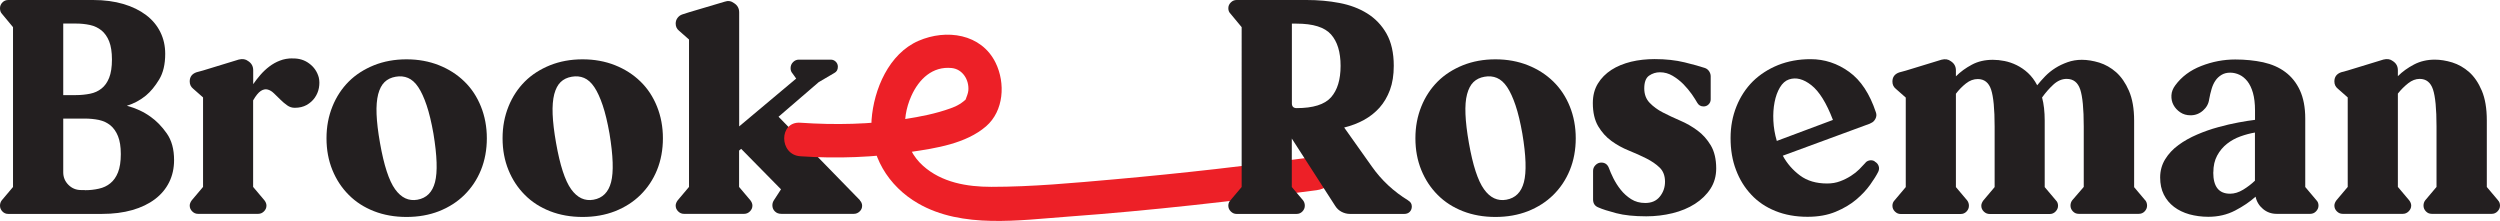 <?xml version="1.0" encoding="UTF-8"?> <svg xmlns="http://www.w3.org/2000/svg" id="Layer_2" data-name="Layer 2" viewBox="0 0 313.09 27.67"><defs><style> .cls-1 { fill: #ed2027; } .cls-2 { fill: #231f20; } </style></defs><g id="Layer_1-2" data-name="Layer 1"><path class="cls-2" d="M15.88,13.24c1.11.3,2.1.75,2.96,1.37.74.52,1.42,1.21,2.04,2.09.62.88.92,1.99.92,3.35,0,1.01-.2,1.93-.61,2.76-.41.83-1,1.54-1.78,2.13s-1.73,1.05-2.85,1.37c-1.12.32-2.39.48-3.79.48H1.04c-.3,0-.54-.1-.74-.31-.2-.21-.3-.45-.3-.72,0-.25.07-.47.22-.67l1.41-1.67V3.4L.22,1.7C.07,1.53,0,1.31,0,1.03S.1.52.3.31s.44-.31.74-.31h10.62c1.41,0,2.67.17,3.79.5,1.12.33,2.07.8,2.85,1.39s1.37,1.3,1.78,2.13.61,1.73.61,2.72c0,1.31-.25,2.38-.76,3.22s-1.05,1.5-1.65,2c-.72.59-1.52,1.02-2.41,1.29h0ZM7.92,11.91h1.59c.62,0,1.2-.06,1.76-.17s1.04-.33,1.44-.65c.41-.32.73-.77.96-1.35.23-.58.35-1.34.35-2.28s-.12-1.7-.35-2.28c-.23-.58-.56-1.04-.96-1.37-.41-.33-.89-.56-1.44-.68-.56-.12-1.14-.18-1.76-.18h-1.59v8.95h0ZM10.62,23.82c.62,0,1.2-.06,1.76-.19.56-.12,1.04-.35,1.44-.68.41-.33.73-.79.96-1.37.23-.58.35-1.34.35-2.28s-.12-1.66-.35-2.24c-.23-.58-.56-1.04-.96-1.37-.41-.33-.89-.55-1.44-.67-.55-.11-1.14-.17-1.76-.17h-2.7v6.73c0,.62.22,1.14.65,1.57s.96.65,1.57.65h.48v.02Z"></path><path class="cls-2" d="M36.63,7.32c.79-.02,1.49.18,2.09.63.6.44,1,1.02,1.2,1.74.1.42.1.86.02,1.31s-.26.87-.52,1.24c-.26.37-.6.67-1.02.91-.42.23-.91.35-1.48.35-.35,0-.67-.1-.96-.31-.3-.21-.58-.45-.85-.72-.27-.27-.54-.53-.8-.78s-.52-.41-.8-.48c-.27-.07-.55-.01-.85.18-.3.2-.62.59-.96,1.18v10.84l1.41,1.67c.17.22.26.44.26.67,0,.27-.1.51-.31.72s-.45.31-.72.31h-7.55c-.27,0-.51-.1-.72-.31-.21-.21-.31-.45-.31-.72,0-.22.09-.44.26-.67l1.41-1.67v-11.21l-1.26-1.11c-.27-.22-.41-.52-.41-.89,0-.57.28-.95.85-1.15l.81-.22,4.48-1.37c.47-.12.86-.06,1.18.19.42.27.63.65.63,1.15v1.74c.27-.39.57-.78.91-1.17.33-.38.7-.73,1.11-1.04s.85-.56,1.33-.74c.48-.19,1-.28,1.57-.28h0Z"></path><path class="cls-2" d="M50.91,7.43c1.48,0,2.84.25,4.07.74s2.29,1.17,3.18,2.04c.89.86,1.58,1.91,2.07,3.13.49,1.22.74,2.55.74,3.98s-.25,2.78-.74,3.98-1.18,2.23-2.07,3.11-1.95,1.55-3.18,2.04c-1.23.48-2.59.72-4.07.72s-2.84-.24-4.07-.72-2.29-1.16-3.16-2.04c-.88-.88-1.56-1.91-2.05-3.11-.49-1.2-.74-2.52-.74-3.98s.25-2.76.74-3.98,1.18-2.26,2.05-3.13,1.93-1.54,3.16-2.04c1.23-.49,2.59-.74,4.07-.74ZM52.28,25.01c1.13-.2,1.87-.93,2.2-2.2s.26-3.3-.2-6.09c-.25-1.41-.53-2.58-.85-3.53s-.67-1.71-1.05-2.28-.81-.95-1.28-1.15c-.47-.2-.99-.25-1.55-.15-.57.1-1.03.32-1.39.67s-.62.85-.8,1.52c-.17.67-.24,1.5-.2,2.5.04,1,.18,2.2.43,3.61.49,2.79,1.12,4.72,1.89,5.79s1.7,1.51,2.81,1.31h-.01Z"></path><path class="cls-2" d="M72.96,7.43c1.48,0,2.84.25,4.07.74s2.29,1.17,3.18,2.04c.89.86,1.58,1.91,2.07,3.13.49,1.22.74,2.55.74,3.98s-.25,2.78-.74,3.98-1.18,2.23-2.07,3.11-1.95,1.55-3.18,2.04c-1.23.48-2.59.72-4.07.72s-2.84-.24-4.07-.72-2.29-1.16-3.16-2.04c-.88-.88-1.56-1.91-2.05-3.11-.49-1.2-.74-2.52-.74-3.98s.25-2.76.74-3.98c.49-1.22,1.18-2.26,2.05-3.13s1.93-1.54,3.16-2.04c1.23-.49,2.59-.74,4.07-.74ZM74.33,25.01c1.13-.2,1.87-.93,2.2-2.2s.26-3.3-.2-6.09c-.25-1.41-.53-2.58-.85-3.53s-.67-1.71-1.05-2.28c-.38-.57-.81-.95-1.28-1.15-.47-.2-.99-.25-1.55-.15-.57.1-1.03.32-1.39.67s-.62.85-.8,1.52c-.17.67-.24,1.5-.2,2.5.04,1,.18,2.2.43,3.61.49,2.79,1.12,4.72,1.89,5.79s1.7,1.51,2.81,1.31h0Z"></path><path class="cls-2" d="M107.67,25.08c.2.2.3.43.3.7s-.11.51-.31.7c-.21.2-.45.3-.72.3h-9.1c-.32,0-.59-.1-.8-.31-.21-.21-.31-.46-.31-.76,0-.22.06-.43.19-.63l.89-1.37-4.99-5.07-.26.22v4.55l1.41,1.67c.17.22.26.44.26.67,0,.27-.1.51-.31.72-.21.21-.45.31-.72.31h-7.55c-.27,0-.51-.1-.72-.31-.21-.21-.31-.45-.31-.72,0-.22.09-.44.26-.67l1.41-1.67V4.95l-1.26-1.11c-.27-.22-.41-.52-.41-.89,0-.27.08-.51.24-.72.16-.21.36-.35.61-.43l.81-.26,4.48-1.33c.42-.15.81-.09,1.18.19.42.27.63.65.63,1.15v14.28l7.14-5.99-.48-.67c-.15-.17-.22-.38-.22-.63,0-.3.1-.55.31-.76.21-.21.45-.31.72-.31h4c.25,0,.46.09.63.26s.26.38.26.63c0,.37-.15.63-.44.78l-1.96,1.15-5.03,4.33,10.21,10.47h-.04Z"></path><path class="cls-2" d="M205.92,11.06c0,.74.22,1.34.67,1.81s1,.88,1.67,1.22c.67.35,1.39.68,2.17,1.02.78.33,1.5.75,2.16,1.24.67.49,1.22,1.12,1.67,1.87.44.75.67,1.71.67,2.87,0,.96-.24,1.81-.72,2.55-.48.74-1.13,1.37-1.94,1.89s-1.75.91-2.81,1.17-2.16.39-3.29.39c-1.5,0-2.76-.13-3.75-.39s-1.75-.5-2.24-.72c-.44-.17-.67-.5-.67-1v-3.59c0-.27.1-.51.31-.72s.45-.31.72-.31c.47,0,.79.24.96.7.12.35.31.76.55,1.26.25.49.55.98.92,1.44.37.47.81.86,1.31,1.18.51.32,1.09.48,1.76.48.79,0,1.4-.26,1.83-.8.43-.53.65-1.15.65-1.87s-.22-1.33-.67-1.76c-.44-.43-1-.81-1.67-1.15s-1.39-.66-2.18-.98-1.52-.72-2.18-1.2c-.67-.48-1.22-1.1-1.67-1.85-.44-.75-.67-1.72-.67-2.9,0-.94.21-1.75.63-2.44s.99-1.26,1.7-1.72c.71-.46,1.54-.79,2.46-1.02.92-.22,1.91-.33,2.94-.33,1.41,0,2.66.14,3.77.41s1.95.51,2.52.7c.22.07.4.21.54.41.13.2.2.41.2.63v2.89c0,.25-.09.46-.26.63s-.38.26-.63.26c-.35,0-.61-.15-.78-.44-.15-.27-.38-.63-.68-1.07-.31-.44-.67-.87-1.07-1.28-.41-.41-.86-.76-1.35-1.05s-1.02-.44-1.59-.44c-.49,0-.94.14-1.35.42s-.61.82-.61,1.61v-.02Z"></path><path class="cls-2" d="M234.77,20.23c.25.12.41.31.5.55.09.25.07.49-.05.74-.22.44-.56.99-1.02,1.63s-1.04,1.26-1.74,1.85-1.56,1.1-2.57,1.52c-1.01.42-2.18.63-3.52.63-1.48,0-2.82-.24-4.01-.72-1.2-.48-2.21-1.16-3.03-2.04-.83-.88-1.47-1.91-1.92-3.11-.46-1.2-.68-2.52-.68-3.98s.25-2.76.74-3.98,1.18-2.26,2.05-3.13c.88-.86,1.93-1.54,3.16-2.04,1.23-.49,2.59-.74,4.07-.74,1.75,0,3.36.53,4.83,1.59s2.58,2.75,3.35,5.07c.1.27.08.54-.06.81-.14.27-.34.46-.61.55l-.04.04-10.95,4.03c.54.99,1.26,1.81,2.16,2.48s2.03,1,3.39,1c.59,0,1.13-.09,1.63-.28.49-.18.94-.41,1.35-.67s.76-.54,1.05-.83.54-.56.74-.78c.12-.17.3-.28.54-.33.23-.05.45,0,.65.11v.03ZM224.04,9.95c-.44.15-.82.48-1.13,1s-.53,1.13-.67,1.85c-.14.72-.19,1.49-.15,2.33.04.84.18,1.68.43,2.52l7.03-2.63c-.81-2.12-1.71-3.57-2.7-4.35-.99-.78-1.92-1.02-2.81-.72Z"></path><path class="cls-2" d="M268.67,25.08c.15.2.22.42.22.67,0,.27-.1.51-.3.72-.2.21-.44.31-.74.31h-7.51c-.3,0-.54-.1-.74-.31-.2-.21-.3-.45-.3-.72,0-.25.07-.47.22-.67l1.44-1.67v-7.58c0-2.2-.15-3.74-.44-4.62-.3-.89-.86-1.33-1.7-1.33-.59,0-1.15.24-1.67.72-.52.48-.99,1.02-1.41,1.61.22.81.33,1.78.33,2.89v8.33l1.41,1.67c.17.17.26.39.26.67s-.11.51-.31.72-.45.31-.72.31h-7.51c-.3,0-.55-.1-.76-.31-.21-.21-.31-.45-.31-.72,0-.22.09-.44.26-.67l1.41-1.67v-7.58c0-2.2-.15-3.74-.44-4.62s-.85-1.33-1.67-1.33c-.52,0-1.01.18-1.48.55-.47.37-.89.8-1.26,1.29v11.69l1.41,1.67c.15.2.22.42.22.67,0,.27-.1.51-.3.72-.2.21-.44.31-.74.31h-7.51c-.27,0-.51-.1-.72-.31-.21-.21-.31-.45-.31-.72s.09-.49.26-.67l1.41-1.67v-11.21l-1.26-1.11c-.27-.22-.41-.52-.41-.89,0-.57.28-.95.85-1.15l.81-.22,4.48-1.37c.47-.12.86-.06,1.18.19.42.27.63.65.63,1.15v.74c.57-.57,1.23-1.05,2-1.46.76-.41,1.64-.61,2.63-.61.47,0,.96.05,1.46.15s1.01.27,1.52.52c.5.25.98.57,1.42.98s.83.92,1.15,1.54c.3-.37.63-.75,1-1.13.37-.38.79-.72,1.26-1.02.47-.3.98-.54,1.54-.74.56-.2,1.15-.3,1.79-.3.69,0,1.42.12,2.18.35.76.24,1.47.64,2.11,1.2.64.57,1.18,1.34,1.61,2.33s.65,2.23.65,3.74v8.33l1.41,1.67v-.03Z"></path><path class="cls-2" d="M290.1,25.08c.17.17.26.39.26.67s-.11.51-.31.72-.45.31-.72.31h-4.22c-.64,0-1.21-.2-1.7-.61-.49-.41-.8-.92-.93-1.54-.71.64-1.57,1.22-2.57,1.74s-2.12.78-3.35.78c-.84,0-1.63-.11-2.37-.31-.74-.21-1.38-.52-1.92-.93s-.97-.92-1.28-1.54c-.31-.62-.46-1.33-.46-2.15s.21-1.6.63-2.28.97-1.27,1.67-1.78c.69-.51,1.47-.94,2.33-1.31.86-.37,1.74-.68,2.63-.92.89-.25,1.73-.44,2.53-.59.8-.15,1.5-.26,2.09-.33v-1.18c0-.86-.09-1.6-.26-2.2s-.41-1.09-.7-1.46c-.3-.37-.63-.64-1-.81s-.75-.26-1.15-.26c-.42,0-.78.09-1.09.28s-.56.42-.76.72c-.2.29-.36.64-.48,1.05-.12.4-.22.83-.3,1.27-.07.56-.33,1.04-.78,1.43-.44.39-.96.59-1.55.59-.49,0-.92-.12-1.29-.37s-.65-.55-.85-.92-.28-.77-.26-1.21c.02-.44.19-.86.48-1.25.79-1.08,1.87-1.89,3.26-2.43,1.38-.54,2.8-.81,4.25-.81,1.26,0,2.42.12,3.5.35,1.07.24,2,.64,2.77,1.22.78.58,1.39,1.34,1.83,2.29.44.95.67,2.13.67,3.53v8.58l1.41,1.67h0ZM277.18,21.6c0,1.78.7,2.66,2.11,2.66.54,0,1.08-.17,1.63-.5.54-.33,1.04-.71,1.48-1.13v-6.03c-.59.1-1.2.26-1.81.48-.62.22-1.18.53-1.68.92-.51.4-.92.89-1.24,1.48-.32.59-.48,1.29-.48,2.11h-.01Z"></path><path class="cls-2" d="M312.83,25.08c.17.17.26.39.26.67s-.11.51-.31.72-.45.31-.72.31h-7.51c-.3,0-.54-.1-.74-.31-.2-.21-.3-.45-.3-.72,0-.25.07-.47.22-.67l1.41-1.67v-7.58c0-2.2-.15-3.74-.44-4.62s-.85-1.33-1.67-1.33c-.49,0-.97.18-1.44.55-.47.37-.9.8-1.29,1.29v11.69l1.41,1.67c.17.22.26.44.26.67,0,.27-.11.51-.32.72-.21.21-.45.31-.72.31h-7.55c-.27,0-.51-.1-.72-.31-.21-.21-.31-.45-.31-.72,0-.22.09-.44.26-.67l1.41-1.67v-11.21l-1.26-1.11c-.27-.22-.41-.52-.41-.89,0-.57.28-.95.85-1.15l.81-.22,4.48-1.37c.47-.12.86-.06,1.18.19.42.27.63.65.63,1.15v.74c.57-.57,1.24-1.05,2.02-1.46s1.65-.61,2.61-.61c.69,0,1.42.12,2.18.35.76.24,1.47.64,2.11,1.2.64.57,1.17,1.34,1.59,2.33.42.99.63,2.23.63,3.74v8.33l1.41,1.67h-.02Z"></path><path class="cls-1" d="M100.24,19.57c4.62.32,9.22.13,13.79-.54,3.15-.46,6.95-1.04,9.46-3.21,2.23-1.93,2.44-5.41,1.2-7.95-1.8-3.67-6.19-4.26-9.65-2.76-3.72,1.61-5.61,6.08-5.89,9.9-.32,4.4,2.08,8.31,5.84,10.47,5.52,3.18,12.67,2.09,18.75,1.65,10.41-.76,20.8-1.95,31.15-3.31,1.12-.15,2.1-.86,2.1-2.1,0-1.02-.97-2.25-2.1-2.1-8.43,1.11-16.87,2.09-25.34,2.84-5.11.45-10.26.94-15.4.94-3.05,0-6.22-.54-8.56-2.64-2.51-2.26-2.81-5.73-1.46-8.74.96-2.14,2.67-3.74,5.05-3.5,1.38.14,2.21,1.49,2.09,2.83-.04.39-.2.7-.32,1.06-.03.08-.11.14-.14.21.14-.35.32-.26.04-.08-.11.07-.23.21-.33.31.45-.41-.07.03-.22.12-.56.34-.79.43-1.26.6-1.85.67-3.81,1.05-5.75,1.35-4.31.66-8.71.75-13.06.45-2.7-.19-2.69,4.02,0,4.2h.01Z"></path><path class="cls-2" d="M176.37,25.12c.3.17.44.42.44.74,0,.27-.09.49-.26.67-.17.17-.4.26-.67.26h-6.81c-.37,0-.72-.09-1.05-.26s-.6-.42-.8-.74l-5.44-8.44v6.07l1.41,1.67c.15.2.22.42.22.67,0,.27-.1.51-.3.72-.2.21-.44.31-.74.31h-7.51c-.27,0-.51-.1-.72-.31-.21-.21-.31-.45-.31-.72s.09-.49.26-.67l1.41-1.67V3.4l-1.41-1.7c-.17-.17-.26-.39-.26-.67s.1-.51.31-.72C154.35.1,154.59,0,154.86,0h8.77c1.43,0,2.8.12,4.11.37s2.47.68,3.48,1.31,1.82,1.47,2.42,2.53c.6,1.06.91,2.41.91,4.03,0,1.16-.16,2.17-.48,3.03-.32.86-.76,1.6-1.31,2.22-.56.62-1.21,1.13-1.96,1.54s-1.57.72-2.46.94l3.44,4.85c1.21,1.73,2.74,3.16,4.59,4.29h0ZM162.38,13.54c2.07,0,3.51-.45,4.31-1.35s1.2-2.21,1.2-3.94-.4-3.04-1.2-3.94-2.24-1.35-4.31-1.35h-.59v9.99c0,.39.2.59.59.59Z"></path><path class="cls-2" d="M188.65,25.01c1.13-.2,1.87-.93,2.2-2.2s.27-3.3-.2-6.09c-.25-1.41-.53-2.58-.85-3.53s-.67-1.71-1.05-2.28-.81-.95-1.28-1.15c-.47-.2-.99-.25-1.55-.15-.57.1-1.03.32-1.39.67s-.62.85-.8,1.52-.24,1.5-.2,2.5c.04,1,.18,2.2.43,3.61.49,2.79,1.12,4.72,1.89,5.79.76,1.07,1.7,1.51,2.81,1.31h0ZM187.28,7.43c1.48,0,2.84.25,4.07.74,1.23.49,2.29,1.17,3.18,2.04s1.58,1.91,2.07,3.13c.49,1.22.74,2.55.74,3.98s-.25,2.78-.74,3.98-1.18,2.23-2.07,3.11c-.89.88-1.95,1.55-3.18,2.04-1.23.48-2.59.72-4.07.72s-2.84-.24-4.07-.72c-1.23-.48-2.29-1.16-3.16-2.04-.88-.88-1.56-1.91-2.05-3.11s-.74-2.52-.74-3.98.25-2.76.74-3.98,1.18-2.26,2.05-3.13,1.93-1.54,3.16-2.04c1.23-.49,2.59-.74,4.07-.74Z"></path></g></svg> 